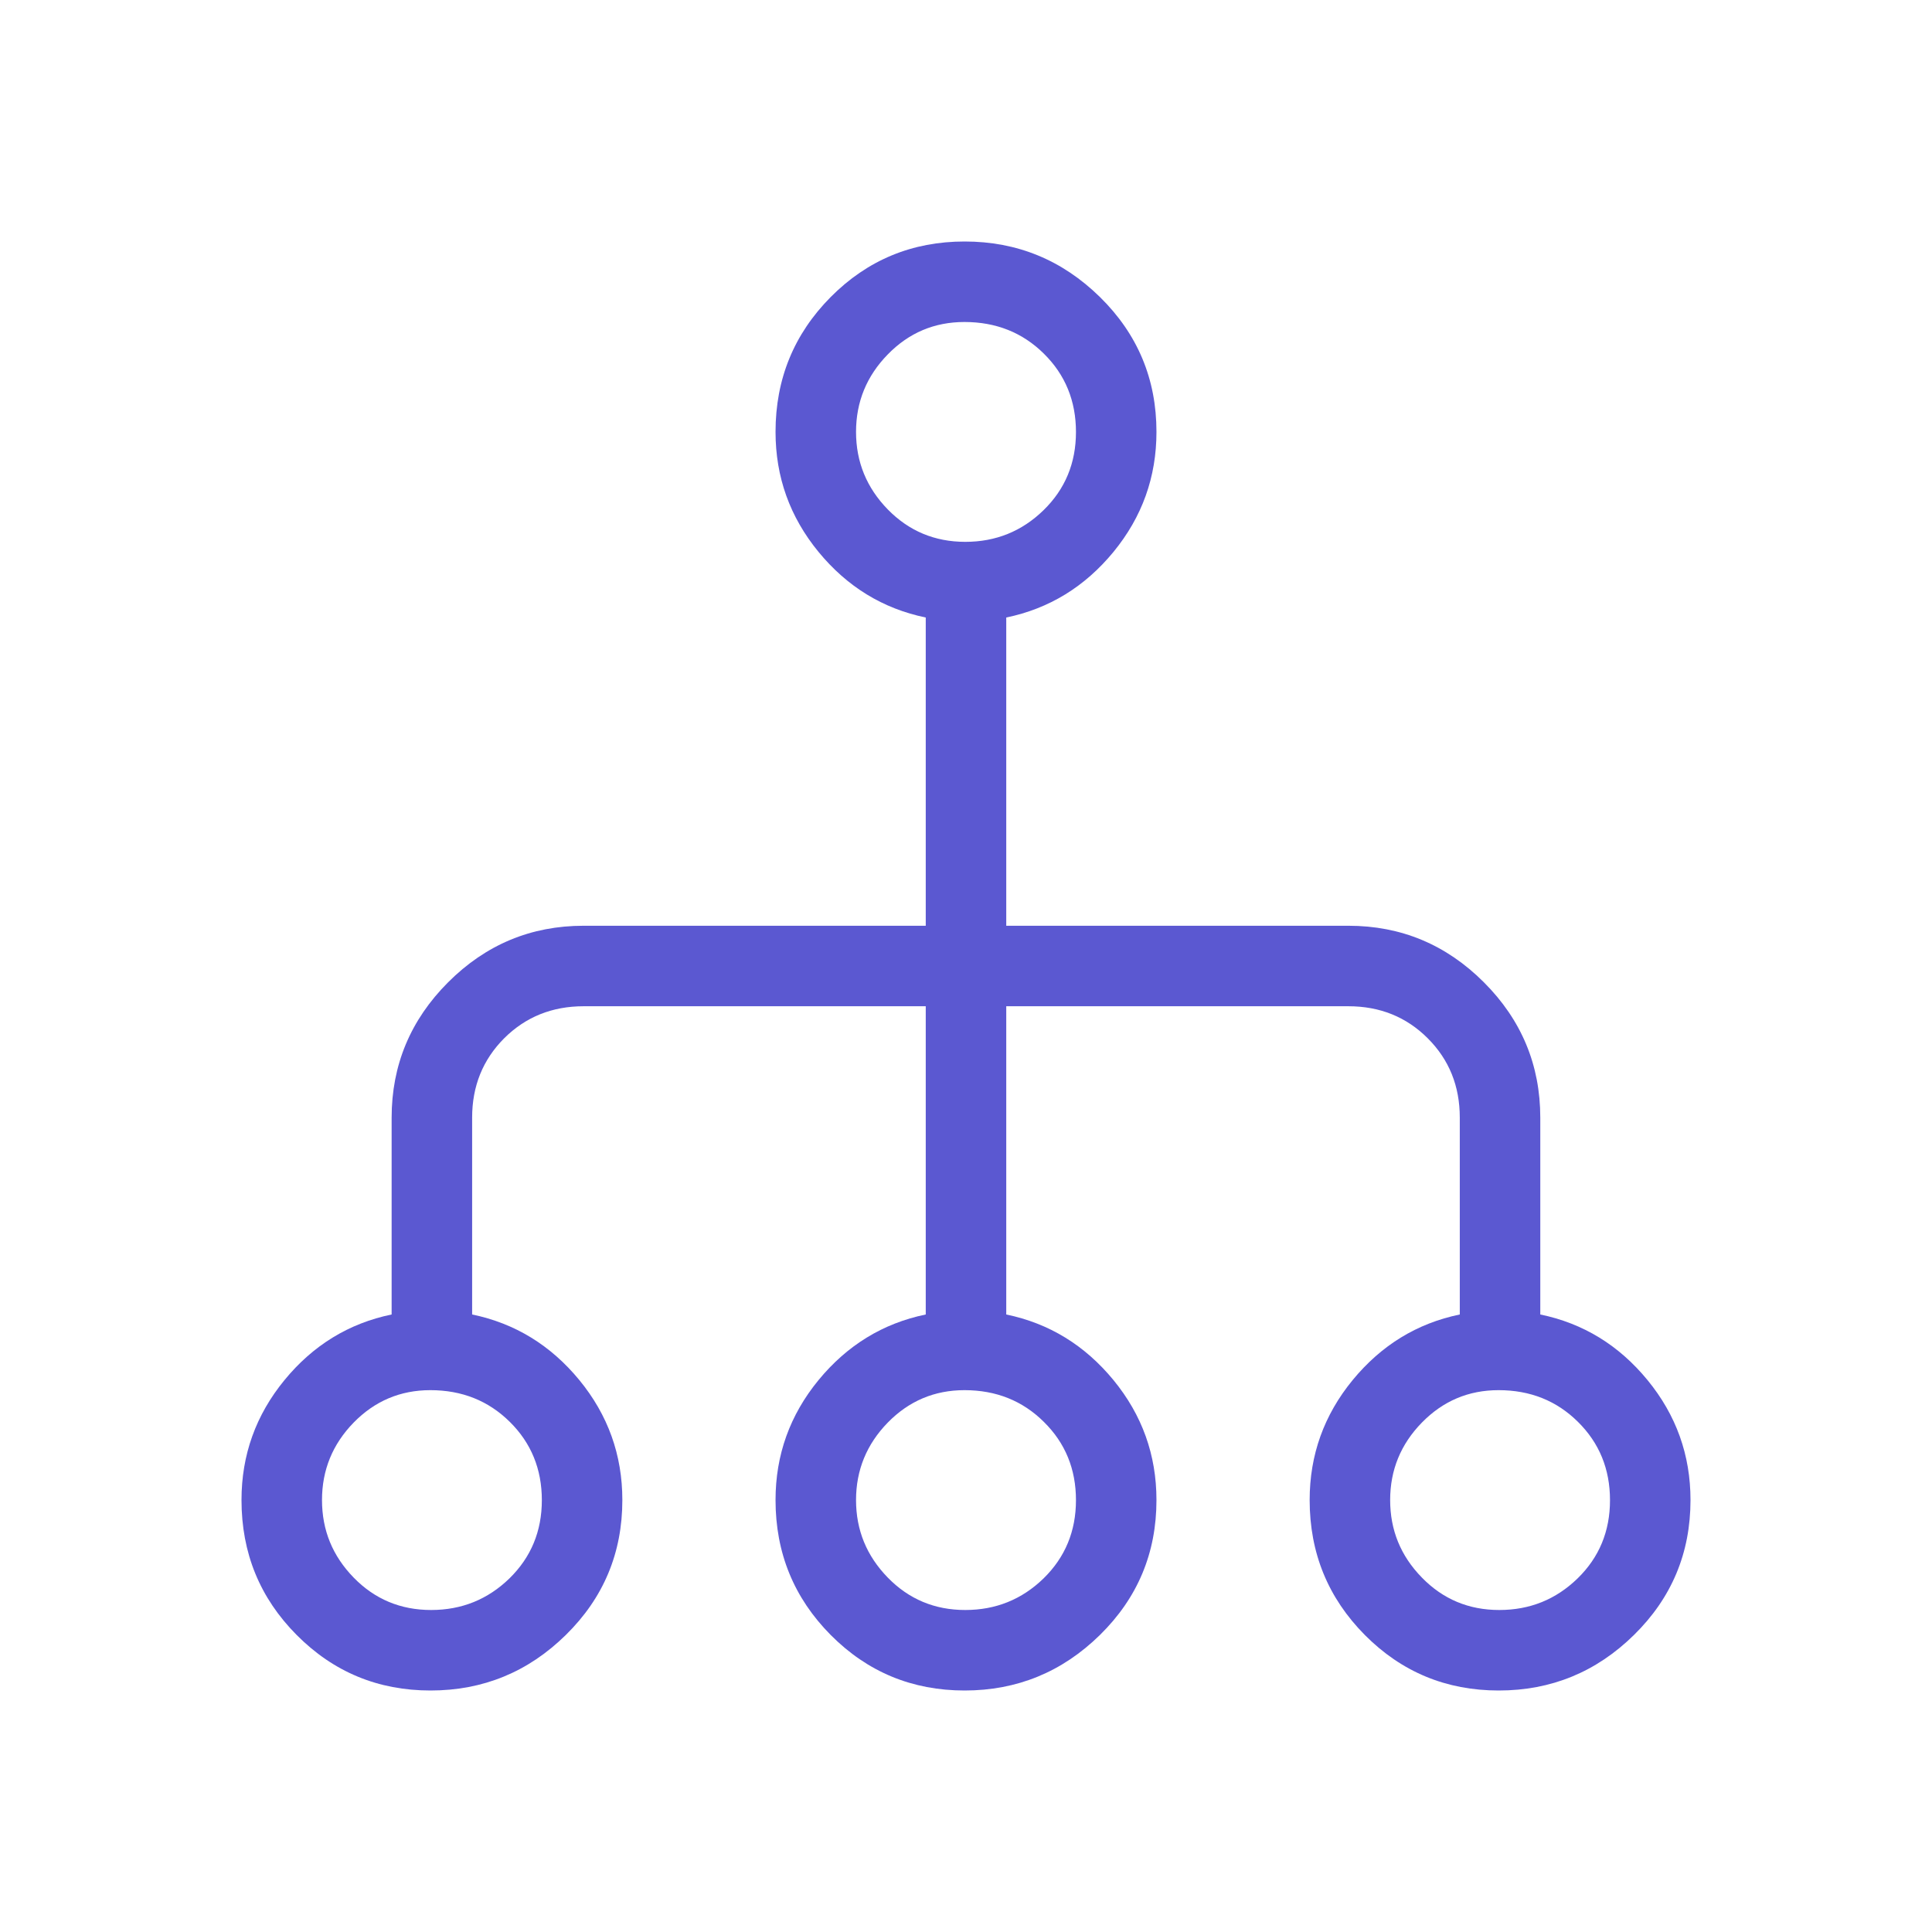 <svg width="24" height="24" viewBox="0 0 24 24" fill="none" xmlns="http://www.w3.org/2000/svg">
<mask id="mask0_40000052_843" style="mask-type:alpha" maskUnits="userSpaceOnUse" x="0" y="0" width="24" height="24">
<rect width="24" height="24" fill="#D9D9D9"/>
</mask>
<g mask="url(#mask0_40000052_843)">
<path d="M5.348 21C4.696 21 4.142 20.77 3.685 20.31C3.228 19.85 3 19.292 3 18.634C3 18.074 3.178 17.578 3.534 17.144C3.889 16.711 4.333 16.439 4.865 16.329V13.884C4.865 13.231 5.099 12.67 5.567 12.202C6.035 11.734 6.596 11.5 7.25 11.5H11.5V7.671C10.968 7.561 10.524 7.289 10.168 6.856C9.812 6.422 9.634 5.926 9.634 5.365C9.634 4.708 9.863 4.15 10.319 3.69C10.776 3.23 11.331 3 11.983 3C12.635 3 13.195 3.23 13.664 3.69C14.132 4.15 14.366 4.708 14.366 5.365C14.366 5.926 14.188 6.422 13.832 6.856C13.476 7.289 13.032 7.561 12.5 7.671V11.5H16.75C17.404 11.5 17.965 11.734 18.433 12.202C18.901 12.67 19.134 13.231 19.134 13.884V16.329C19.667 16.439 20.111 16.711 20.466 17.144C20.822 17.578 21 18.074 21 18.634C21 19.292 20.766 19.85 20.298 20.31C19.83 20.77 19.27 21 18.618 21C17.965 21 17.411 20.77 16.954 20.31C16.498 19.85 16.269 19.292 16.269 18.634C16.269 18.074 16.447 17.578 16.803 17.144C17.159 16.711 17.602 16.439 18.134 16.329V13.884C18.134 13.492 18.002 13.164 17.736 12.898C17.471 12.633 17.142 12.5 16.75 12.5H12.5V16.329C13.032 16.439 13.476 16.711 13.832 17.144C14.188 17.578 14.366 18.074 14.366 18.634C14.366 19.292 14.132 19.85 13.664 20.31C13.195 20.77 12.635 21 11.983 21C11.331 21 10.776 20.77 10.319 20.31C9.863 19.85 9.634 19.292 9.634 18.634C9.634 18.074 9.812 17.578 10.168 17.144C10.524 16.711 10.968 16.439 11.5 16.329V12.5H7.25C6.858 12.5 6.529 12.633 6.263 12.898C5.998 13.164 5.865 13.492 5.865 13.884V16.329C6.397 16.439 6.841 16.711 7.197 17.144C7.553 17.578 7.731 18.074 7.731 18.634C7.731 19.292 7.497 19.85 7.029 20.31C6.561 20.77 6.001 21 5.348 21ZM5.356 20C5.735 20 6.059 19.869 6.328 19.608C6.596 19.346 6.731 19.022 6.731 18.636C6.731 18.249 6.598 17.925 6.333 17.663C6.067 17.4 5.738 17.269 5.346 17.269C4.973 17.269 4.655 17.404 4.393 17.672C4.131 17.941 4 18.262 4 18.634C4 19.008 4.131 19.328 4.393 19.597C4.655 19.866 4.976 20 5.356 20ZM11.991 20C12.37 20 12.694 19.869 12.963 19.608C13.231 19.346 13.366 19.022 13.366 18.636C13.366 18.249 13.233 17.925 12.967 17.663C12.702 17.4 12.373 17.269 11.981 17.269C11.608 17.269 11.29 17.404 11.028 17.672C10.766 17.941 10.634 18.262 10.634 18.634C10.634 19.008 10.766 19.328 11.028 19.597C11.29 19.866 11.611 20 11.991 20ZM18.625 20C19.005 20 19.328 19.869 19.597 19.608C19.866 19.346 20 19.022 20 18.636C20 18.249 19.867 17.925 19.602 17.663C19.337 17.4 19.008 17.269 18.616 17.269C18.242 17.269 17.925 17.404 17.663 17.672C17.4 17.941 17.269 18.262 17.269 18.634C17.269 19.008 17.4 19.328 17.663 19.597C17.925 19.866 18.245 20 18.625 20ZM11.991 6.731C12.37 6.731 12.694 6.6 12.963 6.338C13.231 6.077 13.366 5.753 13.366 5.367C13.366 4.98 13.233 4.655 12.967 4.393C12.702 4.131 12.373 4 11.981 4C11.608 4 11.29 4.134 11.028 4.403C10.766 4.671 10.634 4.992 10.634 5.365C10.634 5.739 10.766 6.059 11.028 6.328C11.29 6.596 11.611 6.731 11.991 6.731Z" fill="#5B58D1"/>
</g>
</svg>
